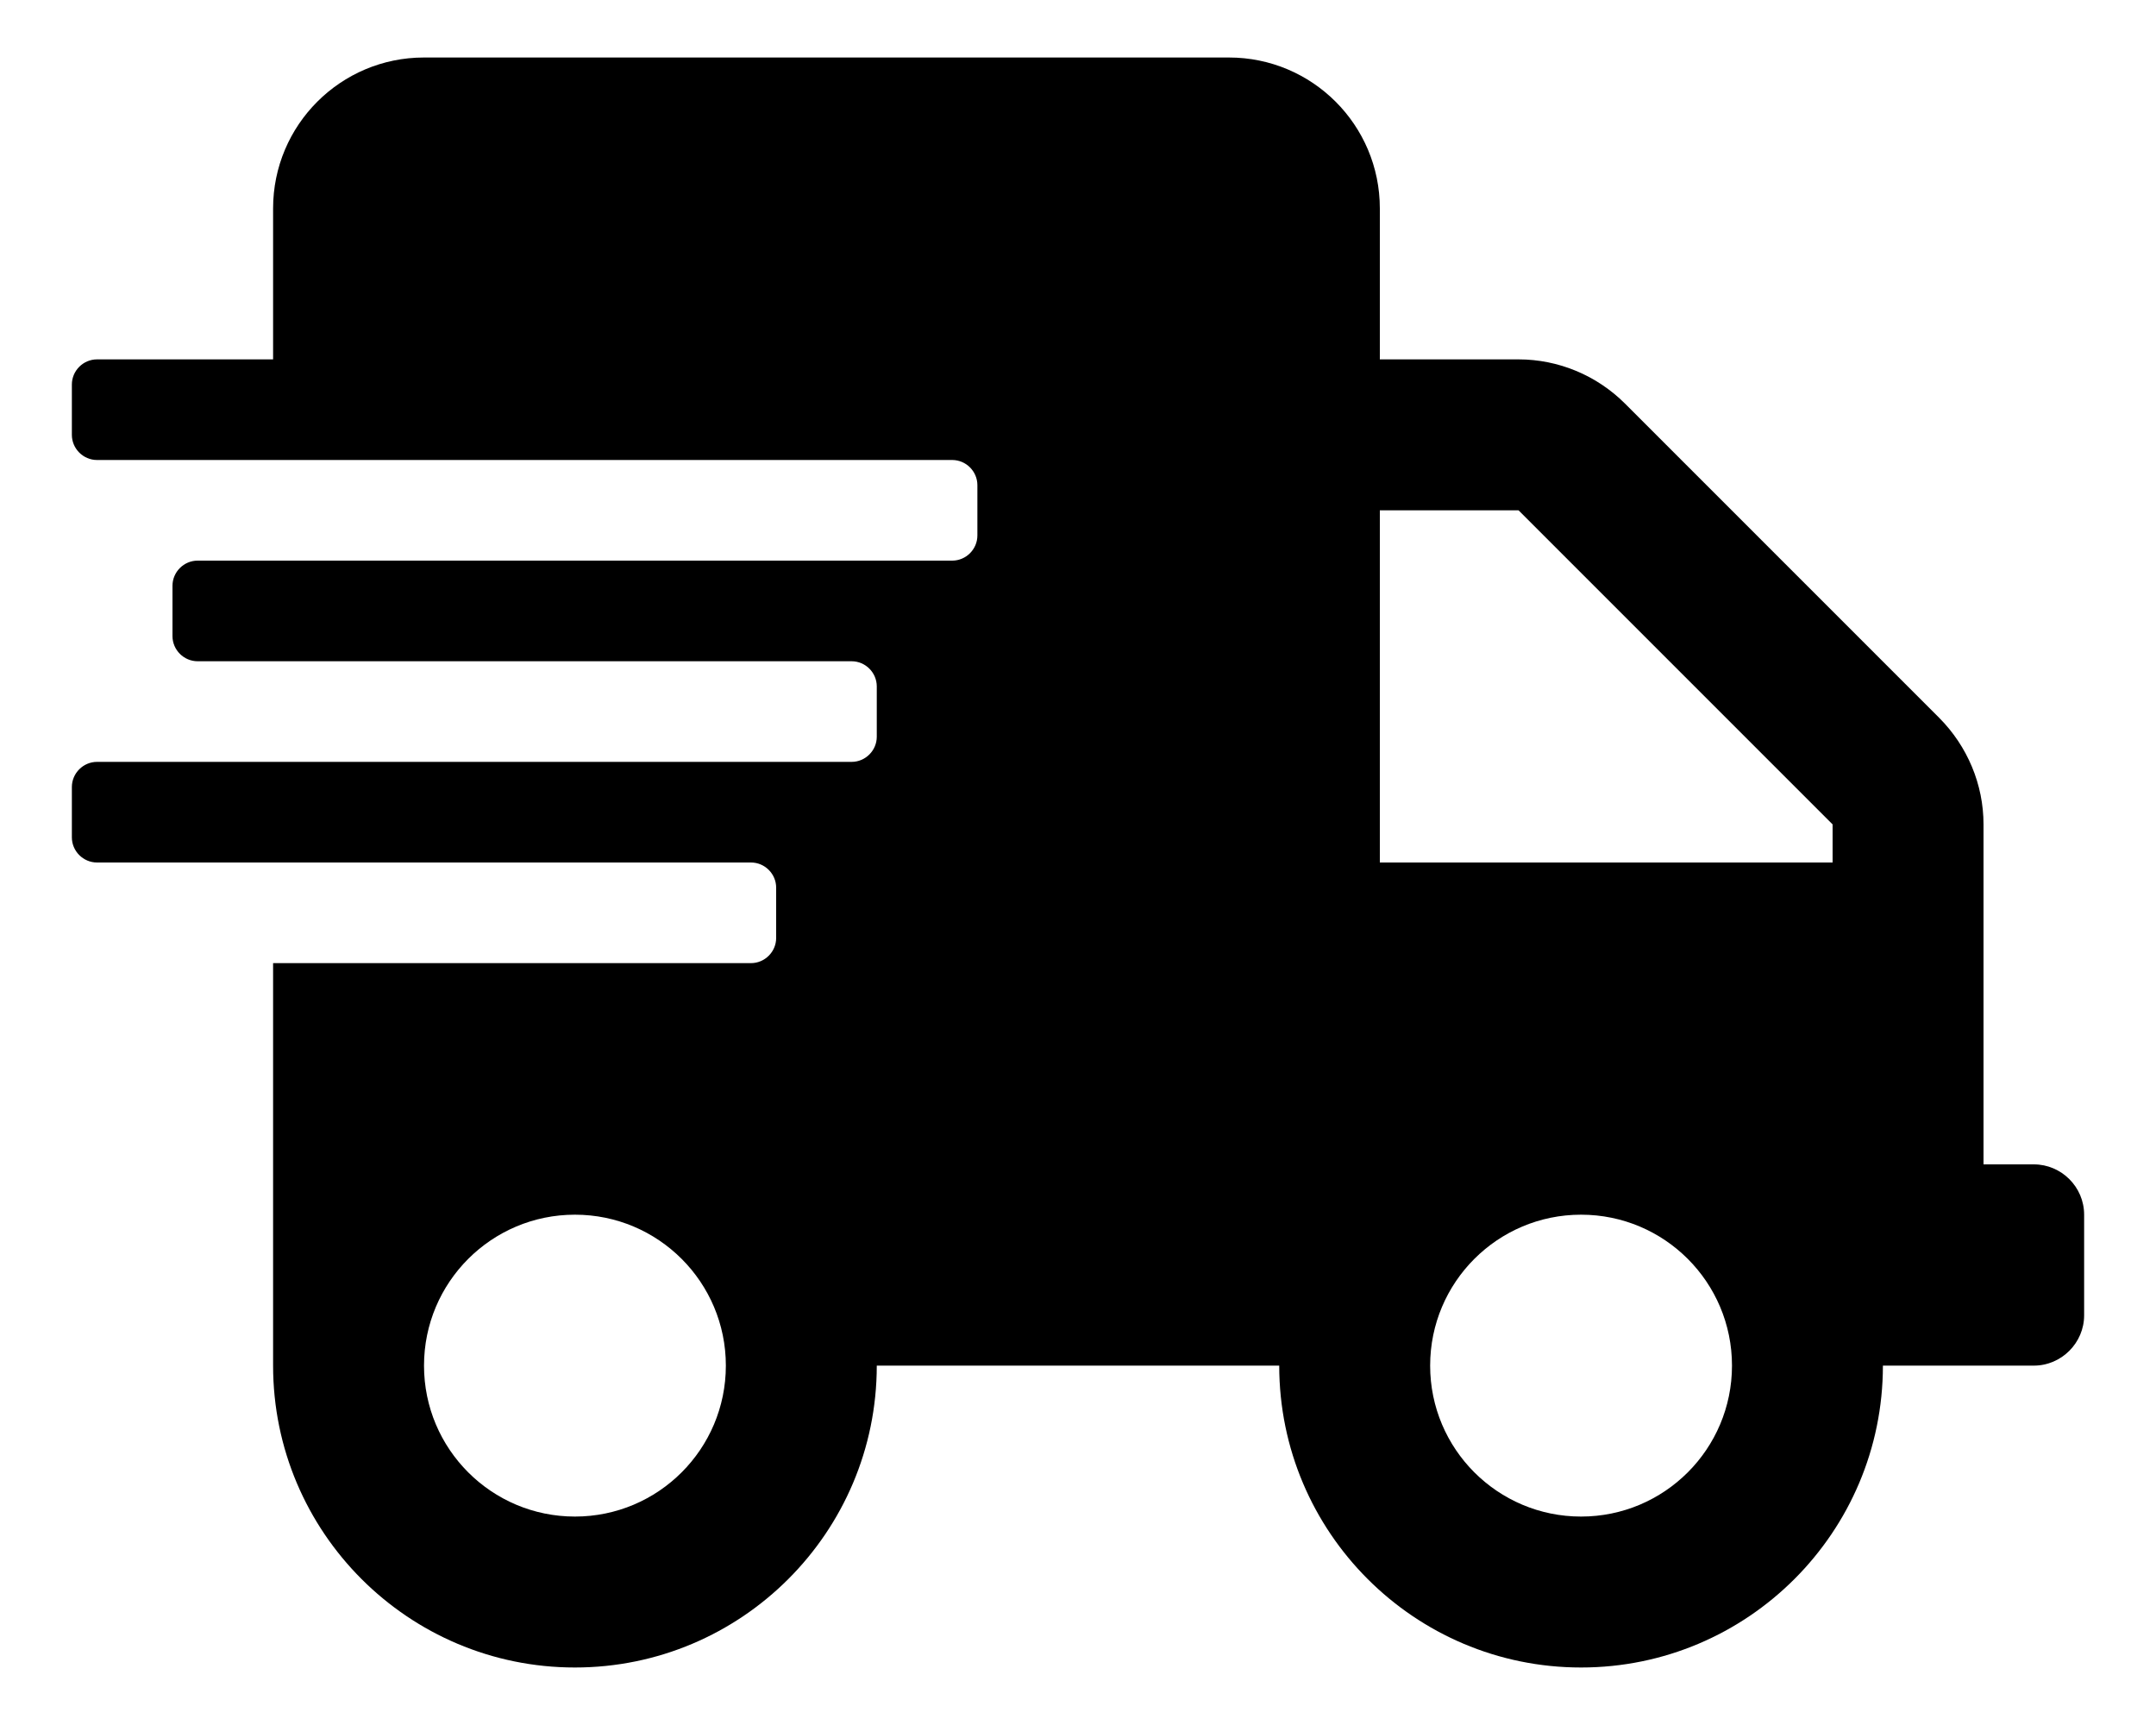 <svg xmlns="http://www.w3.org/2000/svg" fill="none" viewBox="0 0 15 12" height="12" width="15">
<g clip-path="url(#clip0_239_2243)" id="fa-solid:shipping-fast">
<path fill="black" d="M14.15 8.1H13.8V5.735C13.8 5.457 13.688 5.191 13.492 4.994L11.306 2.808C11.109 2.611 10.842 2.5 10.565 2.5H9.6V1.45C9.6 0.87 9.13 0.4 8.55 0.4H2.95C2.37 0.4 1.9 0.87 1.9 1.45V2.5H0.675C0.579 2.5 0.5 2.579 0.5 2.675V3.025C0.5 3.121 0.579 3.2 0.675 3.2H6.625C6.721 3.2 6.8 3.279 6.8 3.375V3.725C6.8 3.821 6.721 3.9 6.625 3.9H1.375C1.279 3.9 1.2 3.979 1.2 4.075V4.425C1.2 4.521 1.279 4.6 1.375 4.6H5.925C6.021 4.6 6.1 4.679 6.1 4.775V5.125C6.1 5.221 6.021 5.3 5.925 5.3H0.675C0.579 5.3 0.5 5.379 0.5 5.475V5.825C0.5 5.921 0.579 6 0.675 6H5.225C5.321 6 5.4 6.079 5.4 6.175V6.525C5.4 6.621 5.321 6.7 5.225 6.7H1.9V9.5C1.9 10.659 2.841 11.6 4 11.6C5.159 11.6 6.1 10.659 6.1 9.5H8.9C8.9 10.659 9.841 11.6 11 11.6C12.159 11.6 13.1 10.659 13.1 9.5H14.15C14.342 9.5 14.5 9.342 14.5 9.15V8.45C14.5 8.257 14.342 8.1 14.15 8.1ZM4 10.55C3.42 10.55 2.95 10.08 2.95 9.5C2.95 8.92 3.42 8.45 4 8.45C4.58 8.45 5.05 8.92 5.05 9.5C5.05 10.08 4.58 10.55 4 10.55ZM11 10.55C10.42 10.55 9.95 10.08 9.95 9.5C9.95 8.92 10.42 8.45 11 8.45C11.58 8.45 12.05 8.92 12.05 9.5C12.05 10.08 11.58 10.55 11 10.55ZM12.75 6H9.6V3.55H10.565L12.75 5.735V6Z" id="Vector"></path>
</g>
<defs>
<clipPath id="clip0_239_2243">
<rect transform="translate(0.5 0.4)" fill="white" height="11.2" width="14"></rect>
</clipPath>
</defs>
</svg>
